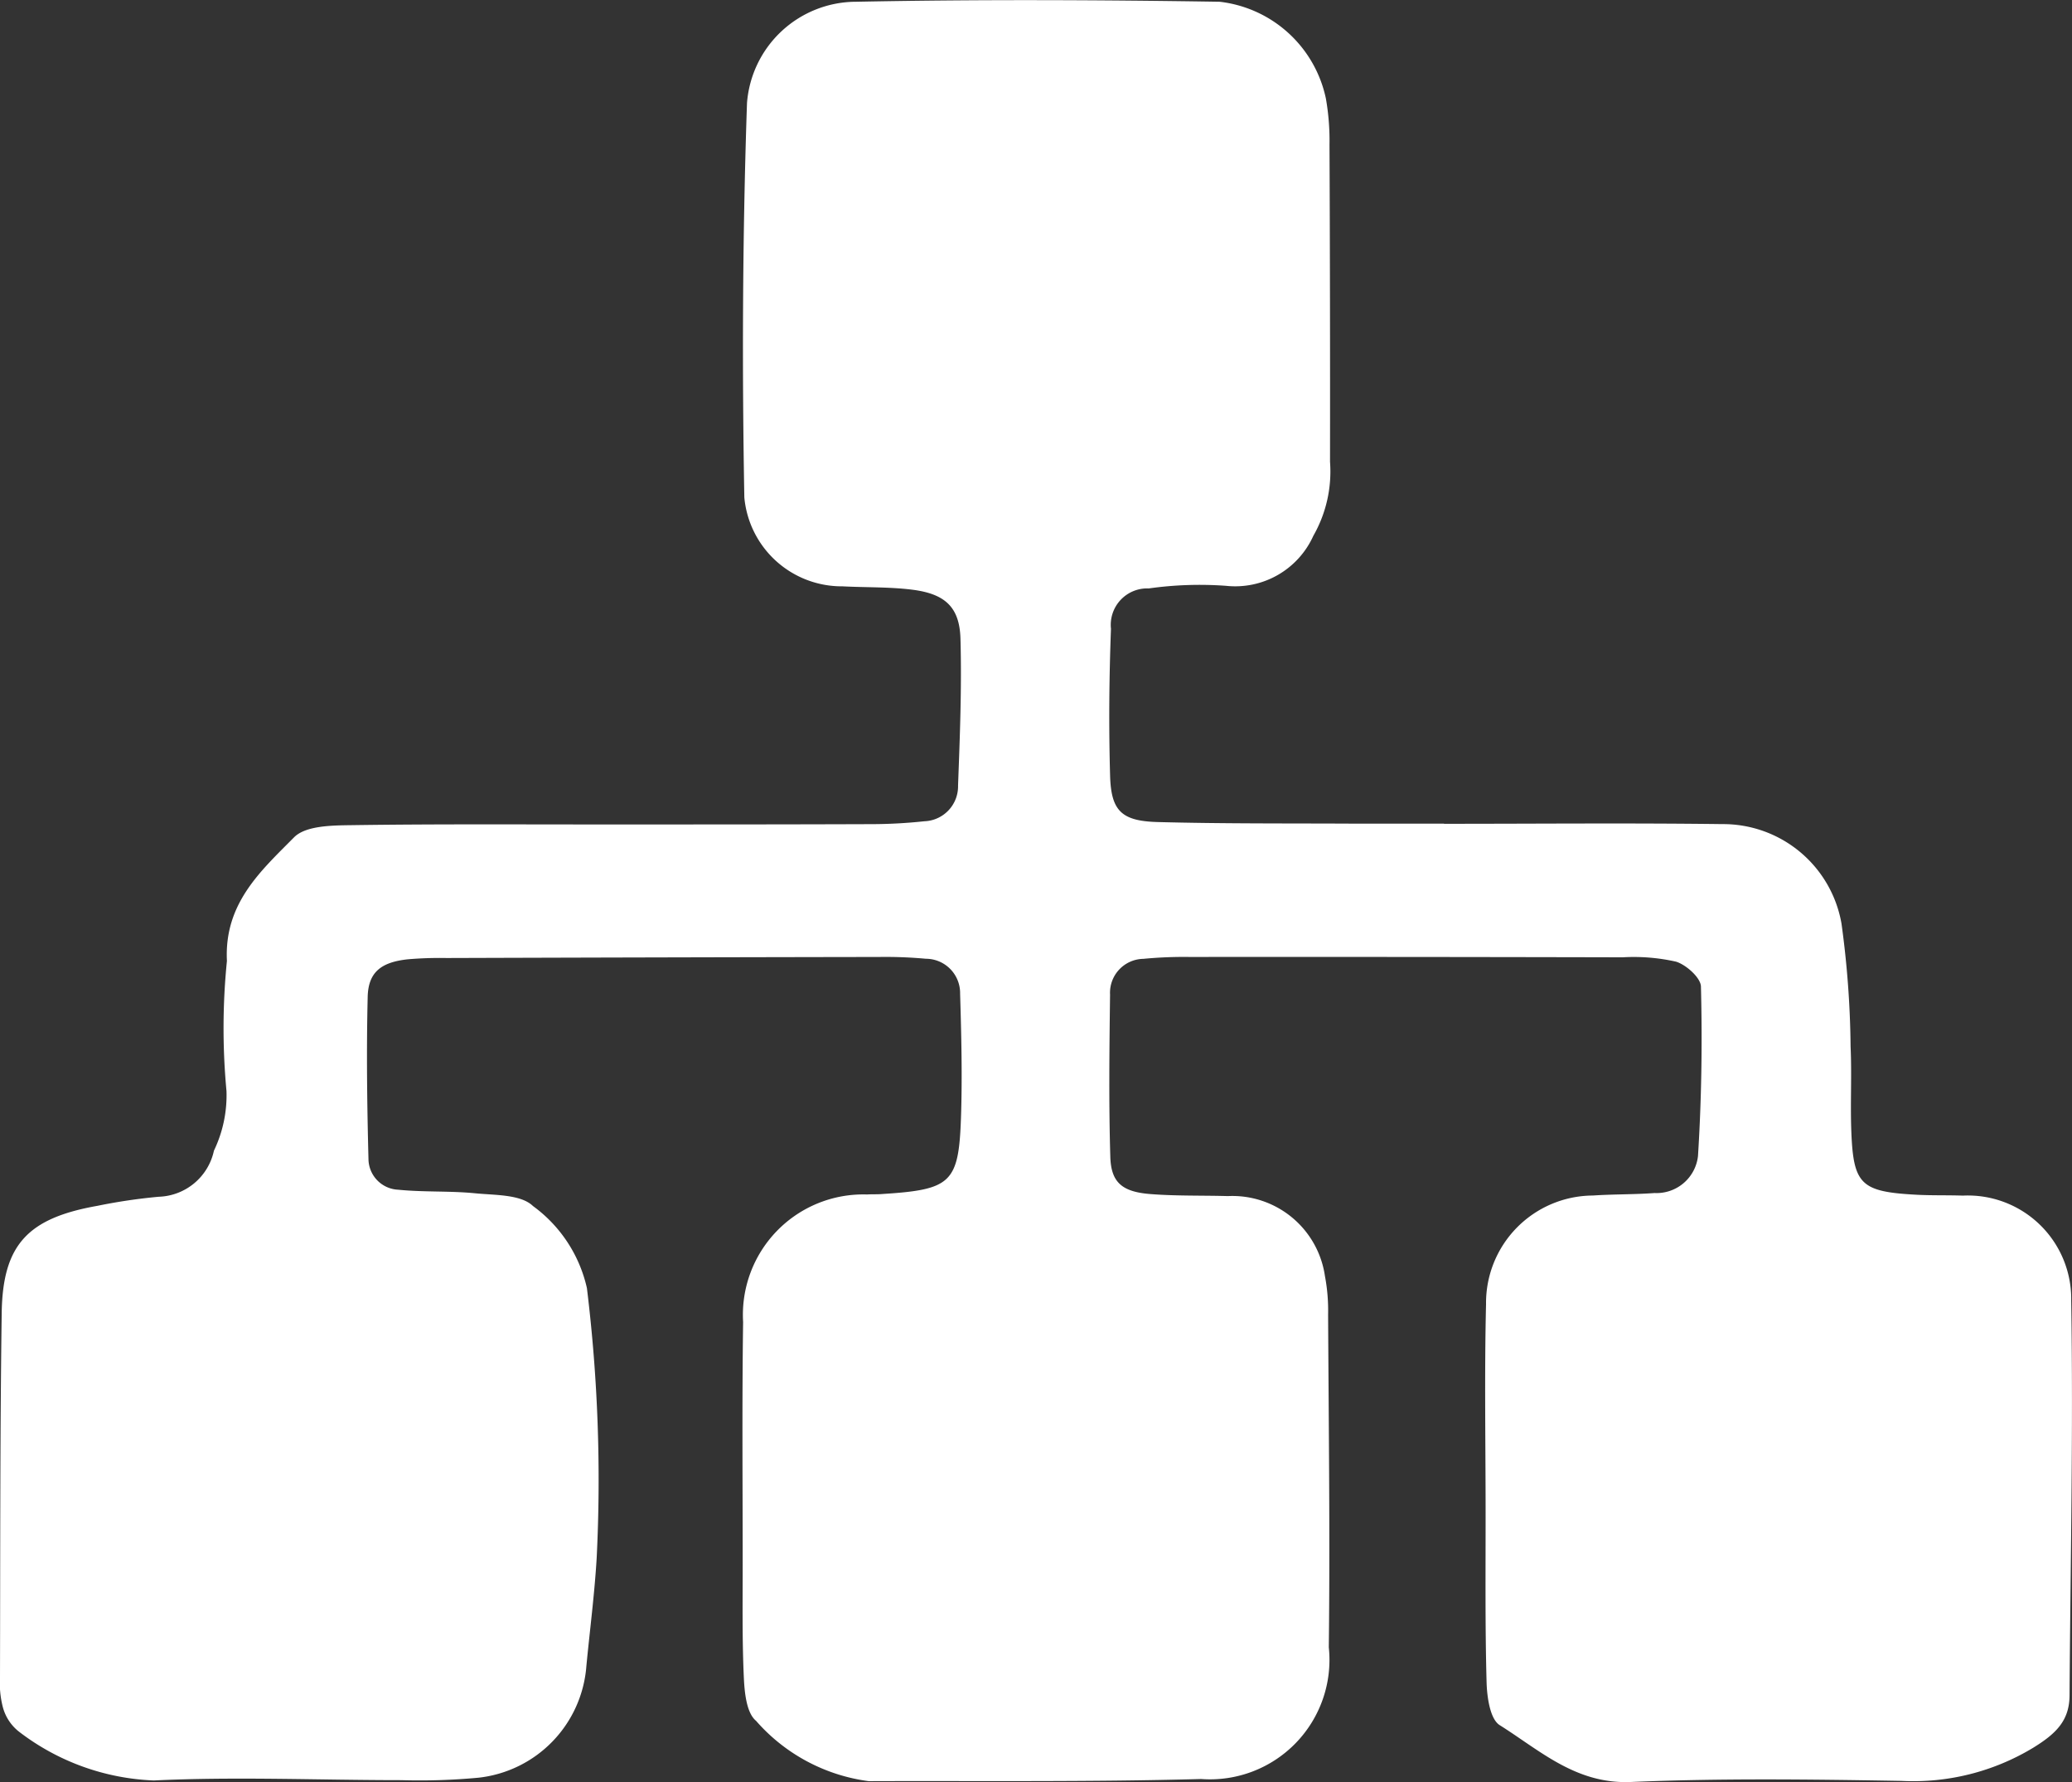 <svg xmlns="http://www.w3.org/2000/svg" width="47.398" height="40.763" viewBox="0 0 47.398 40.763">
  <rect x="0" y="0" width="47.398" height="40.763" fill="#333333" stroke="none"/>
  <g id="组_20" data-name="组 20" transform="translate(-1017.585 -566.445)">
    <path id="路径_16" data-name="路径 16" d="M478.377,2133.178c2.123,0,4.245-.02,6.368.007a2.749,2.749,0,0,1,2.724,2.275,21.92,21.92,0,0,1,.208,2.813c.03.648-.008,1.3.017,1.947.047,1.213.221,1.375,1.49,1.443.353.019.708.008,1.061.02a2.365,2.365,0,0,1,2.479,2.4c.048,3.007-.018,6.016-.038,9.023,0,.593-.318.89-.832,1.207a5.3,5.3,0,0,1-3.013.758c-2.063-.036-4.13-.062-6.19.025-1.255.053-2.078-.72-3-1.3-.218-.136-.288-.627-.3-.958-.036-1.3-.022-2.6-.023-3.893,0-1.593-.028-3.186.01-4.778a2.457,2.457,0,0,1,2.442-2.486c.47-.032.943-.022,1.413-.057a.954.954,0,0,0,.993-.842c.082-1.289.1-2.585.068-3.877,0-.2-.334-.5-.568-.573a4.4,4.4,0,0,0-1.224-.1q-4.953-.012-9.905-.008a9.7,9.7,0,0,0-1.059.043.776.776,0,0,0-.761.817c-.015,1.238-.031,2.477.006,3.714.018.589.275.8.922.85.587.046,1.178.029,1.767.046a2.139,2.139,0,0,1,2.221,1.831,4.228,4.228,0,0,1,.072.88c.013,2.537.046,5.073.016,7.61a2.733,2.733,0,0,1-2.92,3.013c-2.534.07-5.07.04-7.605.049a4.136,4.136,0,0,1-2.577-1.38c-.218-.179-.263-.643-.279-.982-.041-.883-.026-1.769-.027-2.654,0-1.829-.016-3.658.01-5.486a2.754,2.754,0,0,1,2.835-2.918c.117-.008.236,0,.354-.011,1.57-.1,1.744-.251,1.795-1.751.032-.942.008-1.887-.02-2.83a.785.785,0,0,0-.783-.8,10.15,10.15,0,0,0-1.059-.041q-4.953.008-9.905.024a8.586,8.586,0,0,0-.883.029c-.613.065-.908.293-.922.859-.03,1.236-.014,2.475.018,3.712a.711.711,0,0,0,.679.7c.585.059,1.179.024,1.764.082.455.045,1.044.023,1.321.292a3.184,3.184,0,0,1,1.233,1.877,36,36,0,0,1,.223,6.178c-.049.823-.156,1.642-.235,2.463a2.78,2.78,0,0,1-2.469,2.558,14.438,14.438,0,0,1-1.767.056c-1.887,0-3.777-.083-5.659.007a5.4,5.4,0,0,1-3.087-1.118,1.056,1.056,0,0,1-.368-.563,2.245,2.245,0,0,1-.064-.7c.007-2.773,0-5.546.039-8.318.024-1.561.6-2.165,2.193-2.446a12.727,12.727,0,0,1,1.4-.207,1.336,1.336,0,0,0,1.262-1.054,2.926,2.926,0,0,0,.287-1.365,15.394,15.394,0,0,1,.01-2.975c-.066-1.314.772-2.056,1.535-2.827.268-.271.877-.273,1.332-.279,2-.029,4.009-.014,6.014-.016,1.946,0,3.891,0,5.837-.007a11.585,11.585,0,0,0,1.235-.066.8.8,0,0,0,.772-.819c.042-1.118.086-2.24.055-3.358-.02-.724-.355-1.028-1.111-1.121-.525-.065-1.059-.048-1.589-.076a2.238,2.238,0,0,1-2.244-2.034c-.054-3.007-.041-6.017.061-9.022a2.509,2.509,0,0,1,2.5-2.316c2.77-.055,5.542-.043,8.312,0a2.812,2.812,0,0,1,2.43,2.212,5.554,5.554,0,0,1,.083,1.057q.016,3.628.012,7.256a2.966,2.966,0,0,1-.382,1.692,1.96,1.96,0,0,1-2,1.143,8.33,8.33,0,0,0-1.764.06.834.834,0,0,0-.865.924c-.042,1.119-.052,2.242-.02,3.361.023.806.263,1.037,1.094,1.059,1.473.039,2.948.029,4.422.036.707,0,1.415,0,2.122,0Z" transform="translate(572.241 -1547.889)" fill="#fff"/>
  </g>
</svg>
